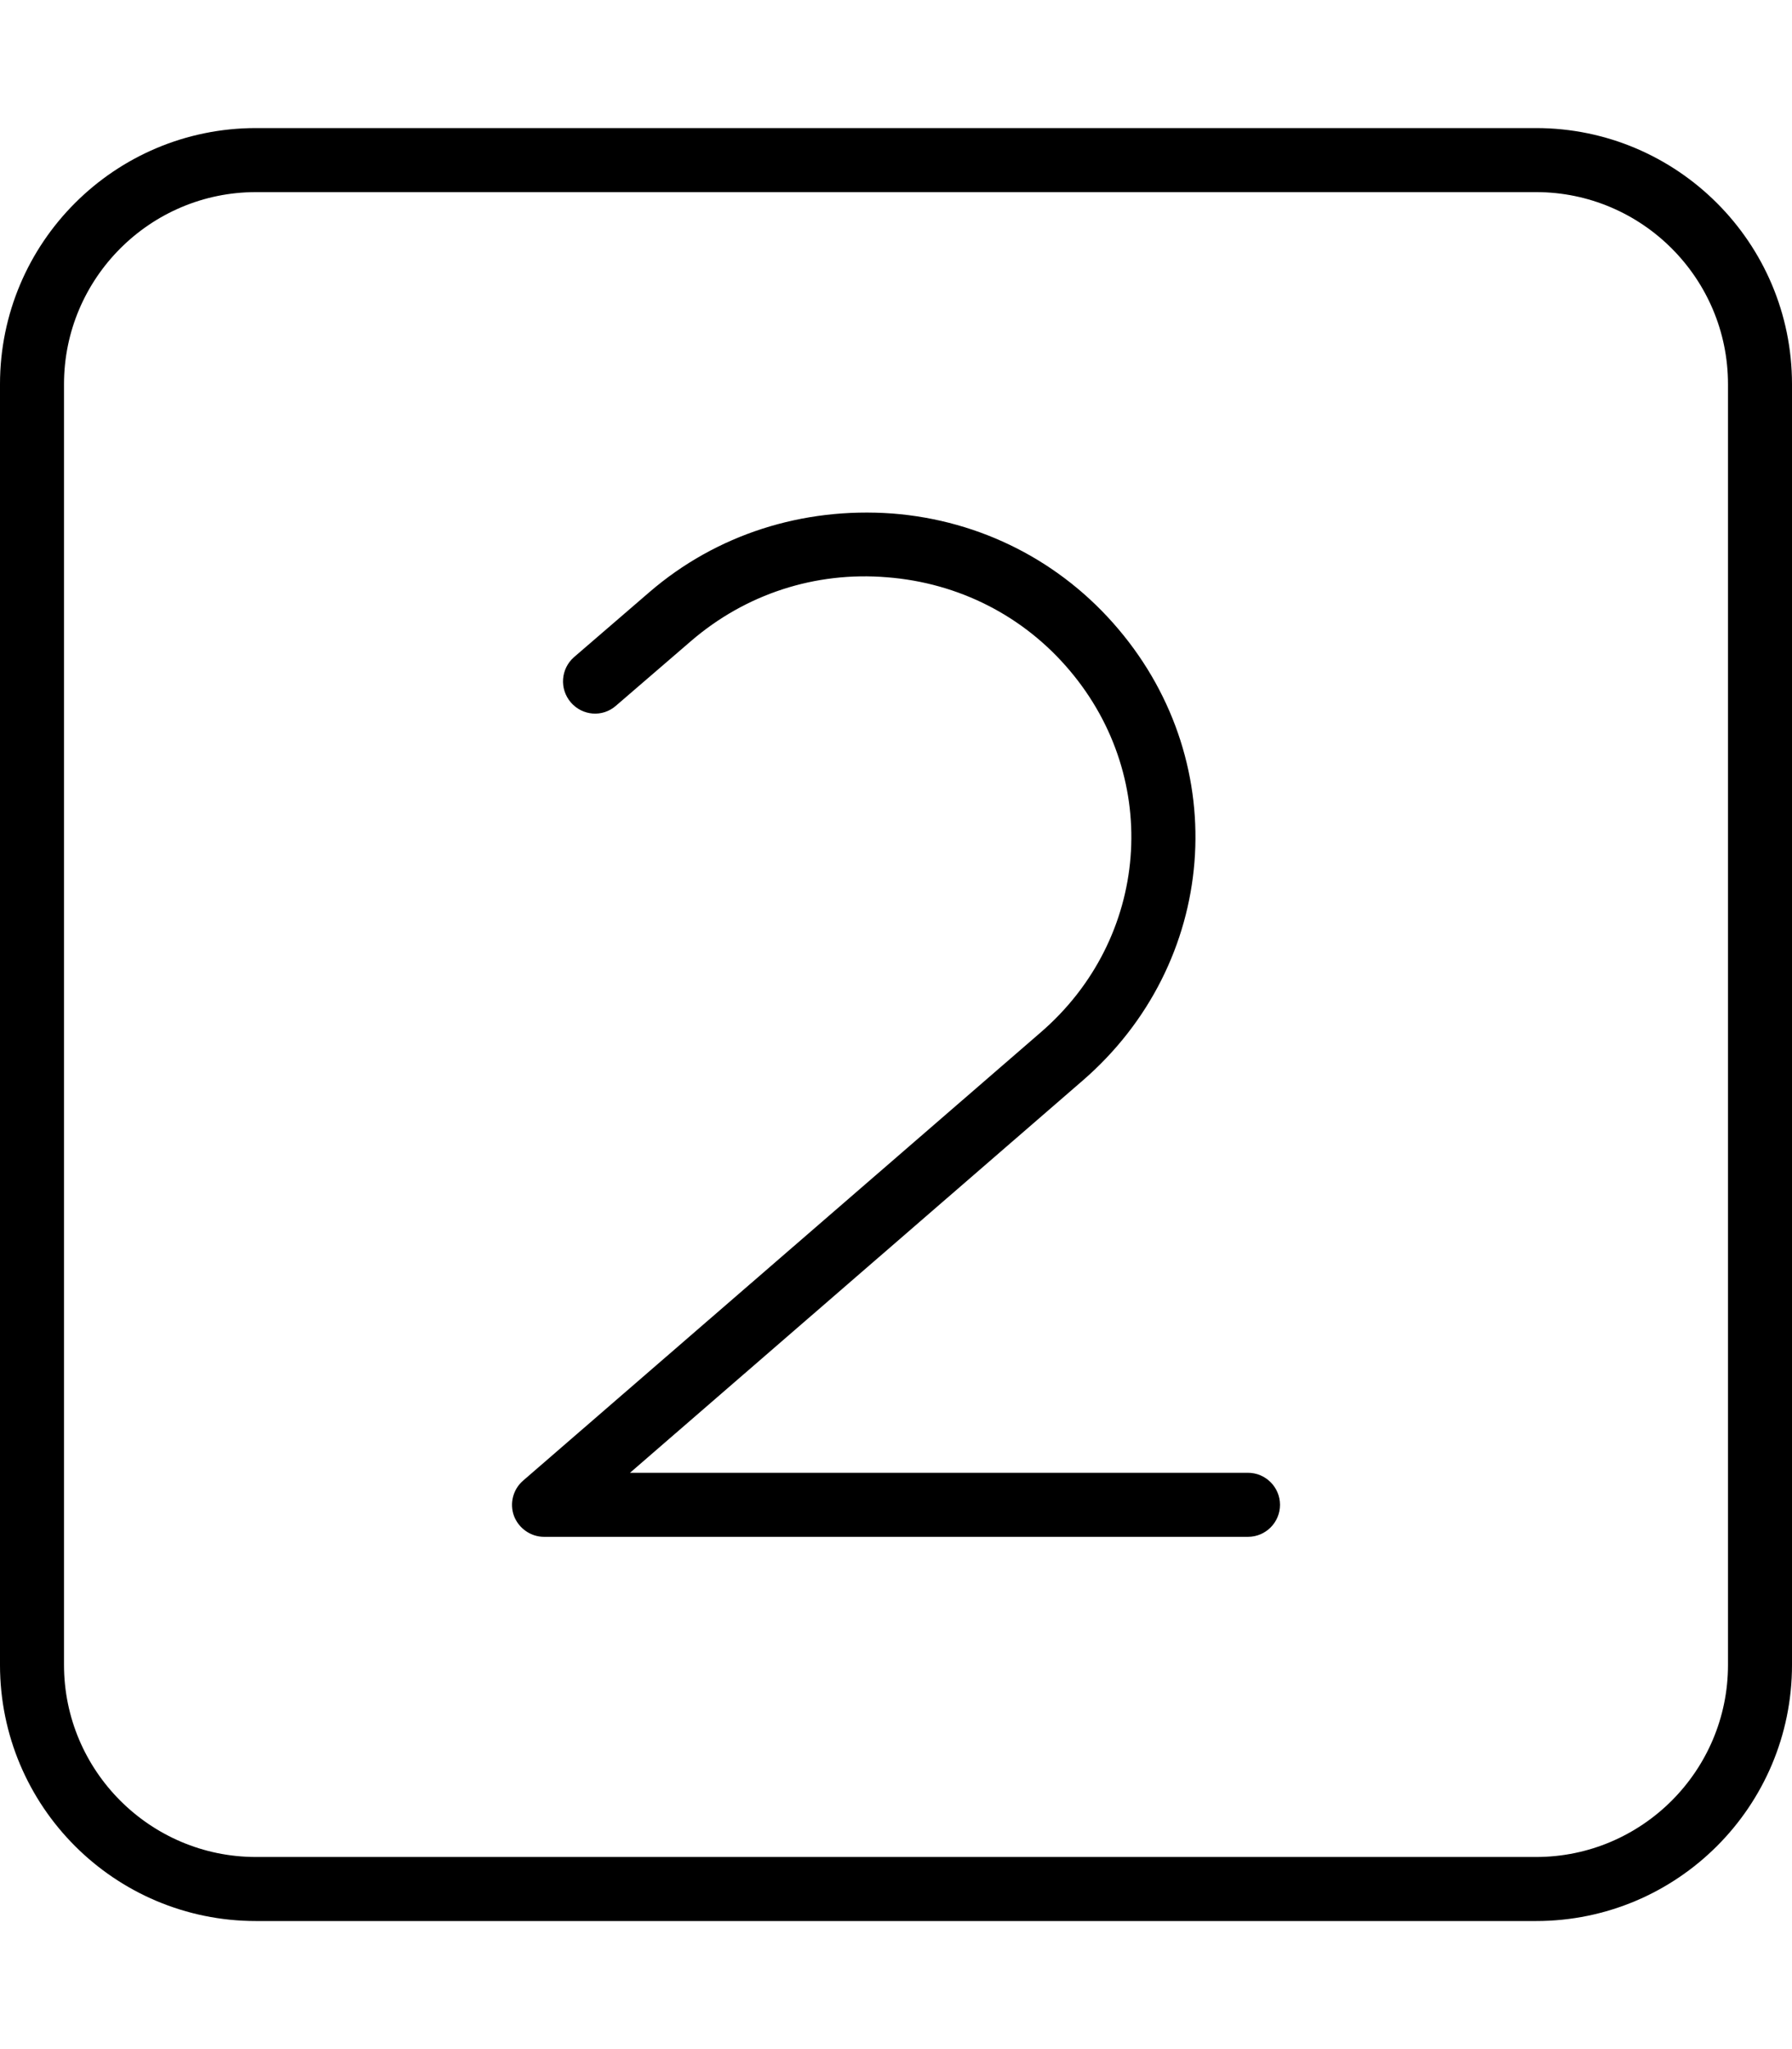 <svg xmlns="http://www.w3.org/2000/svg" viewBox="0 0 448 512"><!--! Font Awesome Pro 6.1.0 by @fontawesome - https://fontawesome.com License - https://fontawesome.com/license (Commercial License) Copyright 2022 Fonticons, Inc. --><path d="M312 368H157.5l113.1-97.94c33.89-29.28 37.83-78.88 8.969-112.9C265.3 140.3 245.2 130 223 128.3C200.7 126.7 179.1 133.5 162.3 148L143.5 164.2C140.2 167.1 139.8 172.1 142.7 175.5c2.906 3.375 7.938 3.781 11.28 .844l18.8-16.19c13.59-11.69 31-17.41 49-15.91c17.92 1.406 34.13 9.656 45.61 23.25c23.12 27.28 19.95 67.03-7.219 90.47l-129.4 112c-2.531 2.188-3.422 5.719-2.266 8.844C129.7 381.9 132.7 384 136 384h176c4.422 0 8-3.594 8-8S316.4 368 312 368zM384 32H64C28.65 32 0 60.65 0 96v320c0 35.35 28.65 64 64 64h320c35.35 0 64-28.65 64-64V96C448 60.65 419.3 32 384 32zM432 416c0 26.47-21.53 48-48 48H64c-26.47 0-48-21.53-48-48V96c0-26.47 21.53-48 48-48h320c26.47 0 48 21.53 48 48V416z"/></svg>